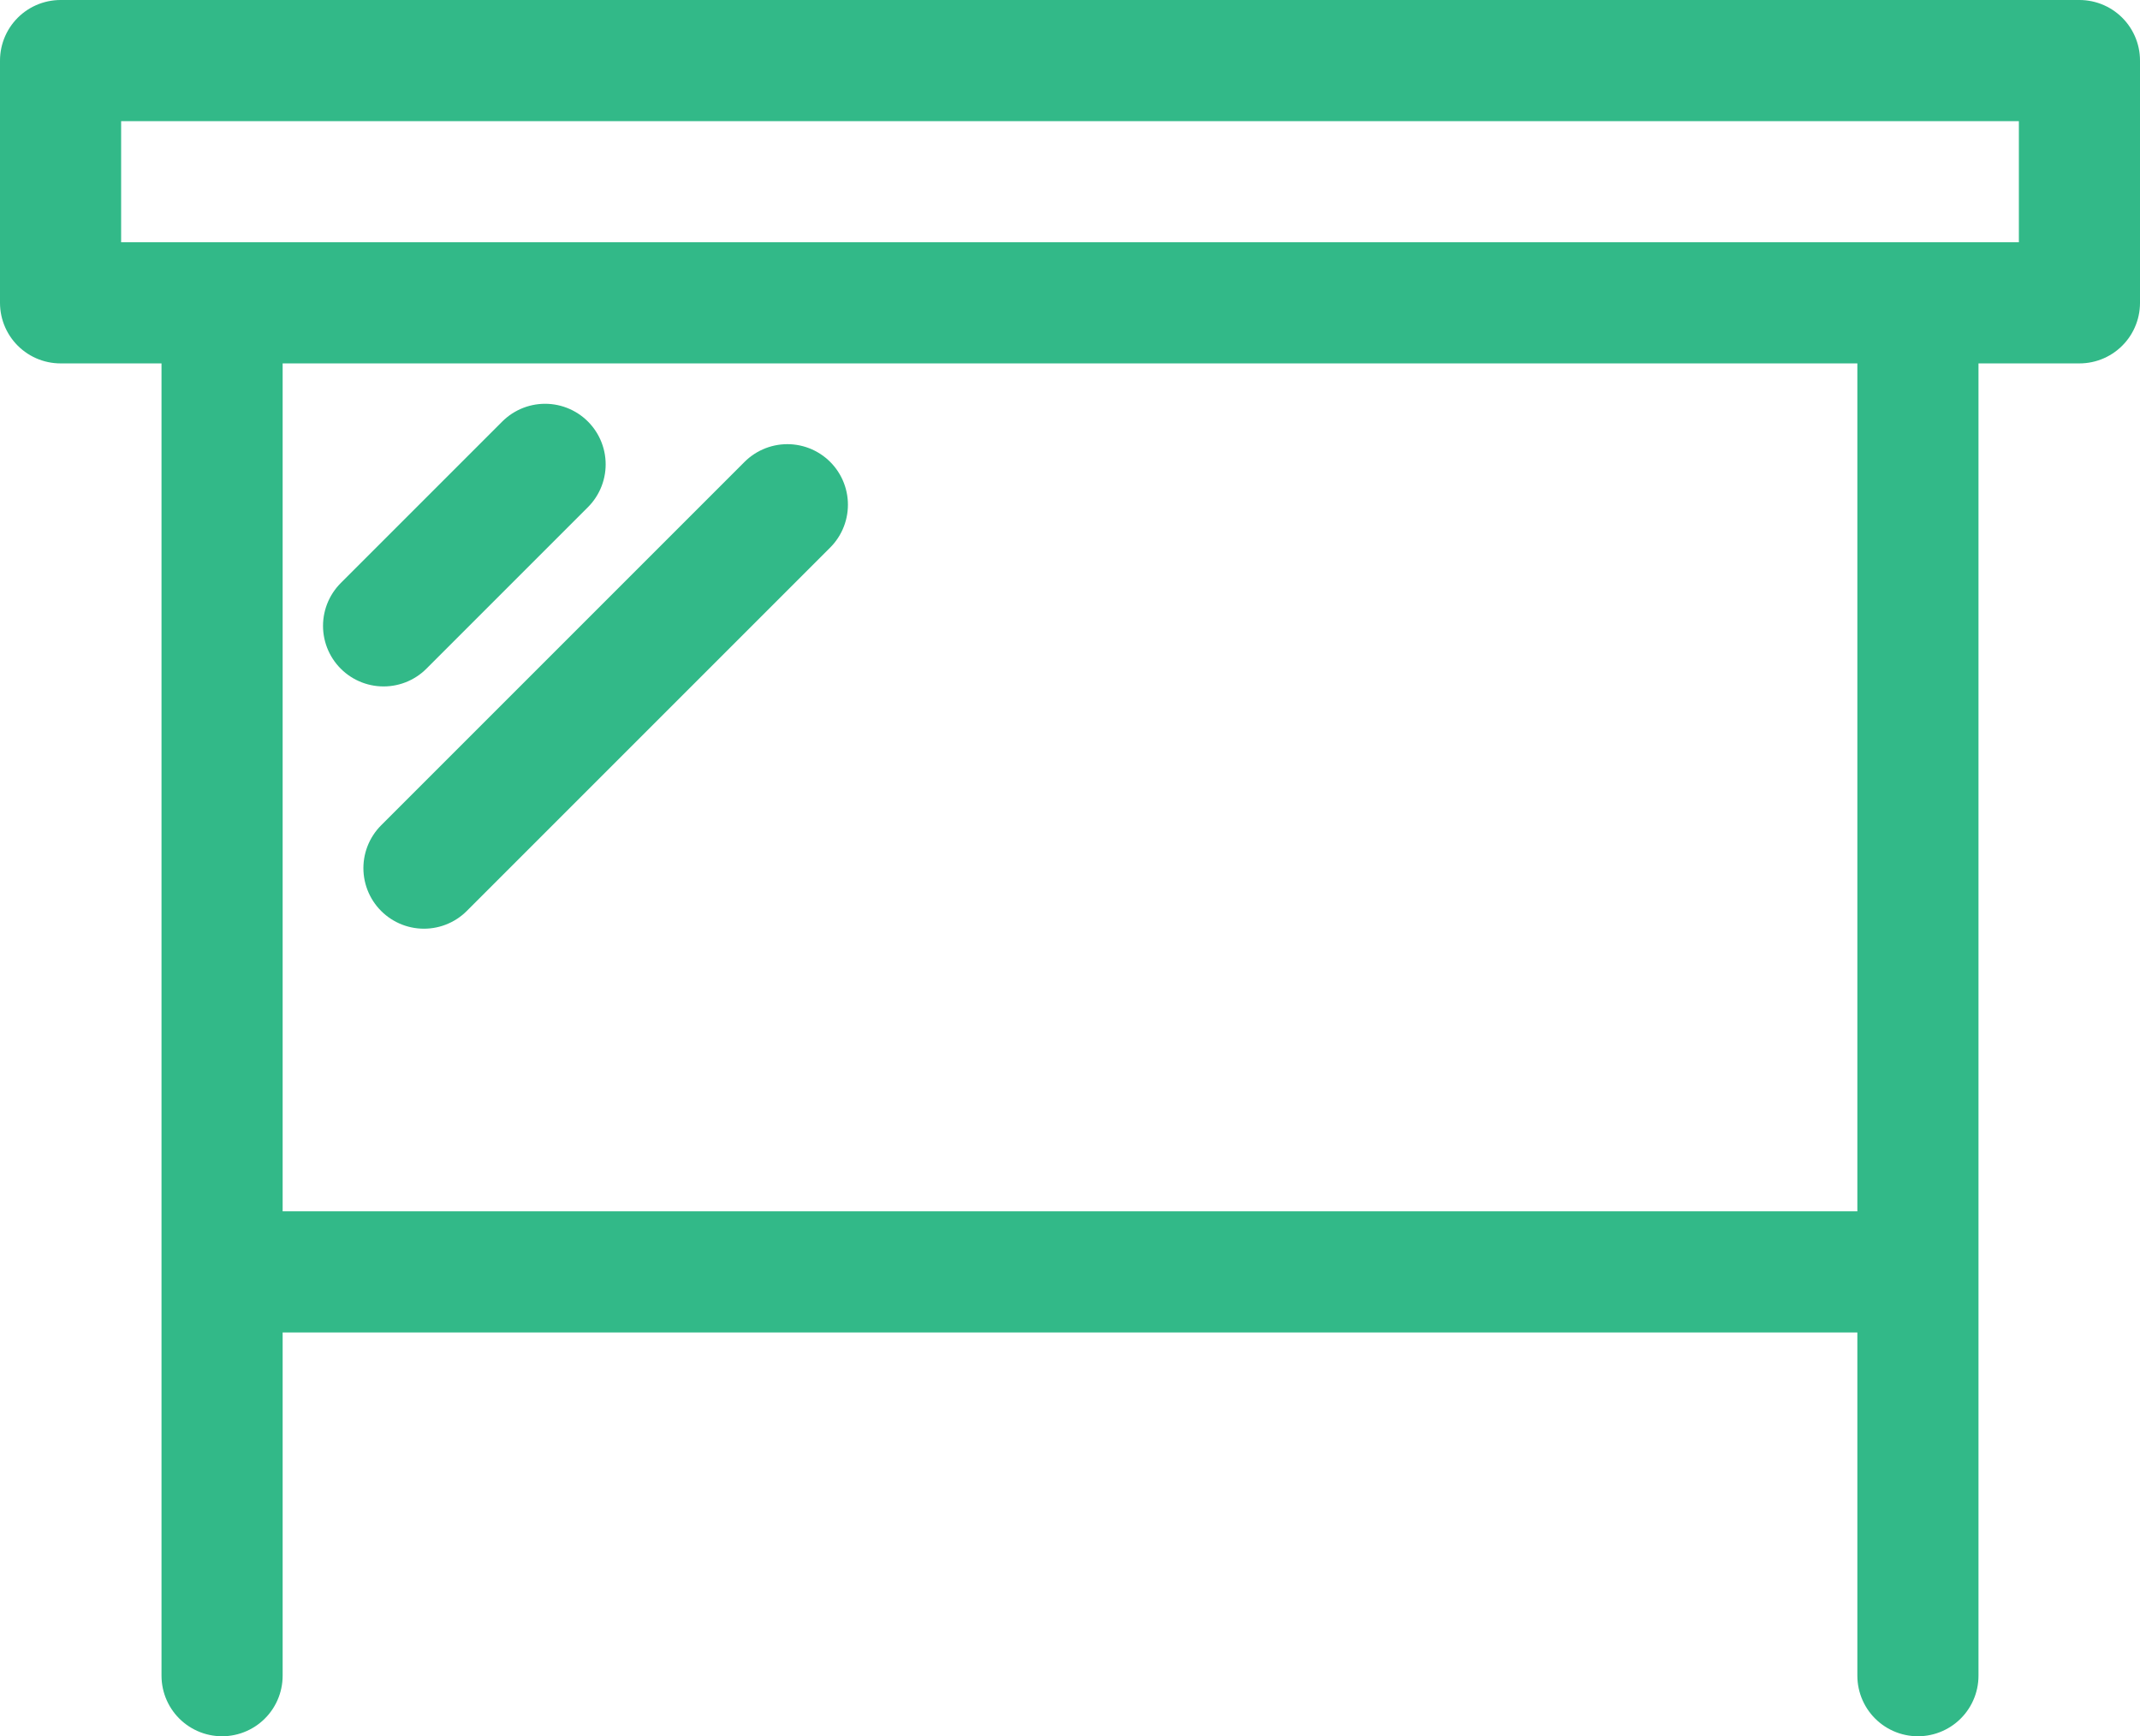 <svg xmlns="http://www.w3.org/2000/svg" width="26.5" height="21.5" viewBox="0 0 26.5 21.5">
  <g id="グループ_24131" data-name="グループ 24131" transform="translate(-174.25 -252.75)">
    <g id="グループ_24130" data-name="グループ 24130" transform="translate(-520 -332)">
      <rect id="長方形_28090" data-name="長方形 28090" width="25" height="3" transform="translate(695 585.5)" fill="none" stroke="#32b988" stroke-linecap="round" stroke-linejoin="round" stroke-width="1.5"/>
      <line id="線_947" data-name="線 947" y1="17" transform="translate(697 588.5)" fill="none" stroke="#32b988" stroke-linecap="round" stroke-linejoin="round" stroke-width="1.5"/>
      <line id="線_948" data-name="線 948" y1="17" transform="translate(718 588.5)" fill="none" stroke="#32b988" stroke-linecap="round" stroke-linejoin="round" stroke-width="1.5"/>
      <line id="線_949" data-name="線 949" x2="20" transform="translate(697.5 600.5)" fill="none" stroke="#32b988" stroke-linecap="round" stroke-linejoin="round" stroke-width="1.5"/>
      <line id="線_950" data-name="線 950" x1="2" y2="2" transform="translate(699 590.5)" fill="none" stroke="#32b988" stroke-linecap="round" stroke-linejoin="round" stroke-width="1.5"/>
      <line id="線_951" data-name="線 951" x1="4.5" y2="4.5" transform="translate(699.5 591)" fill="none" stroke="#32b988" stroke-linecap="round" stroke-linejoin="round" stroke-width="1.5"/>
    </g>
  </g>
</svg>

